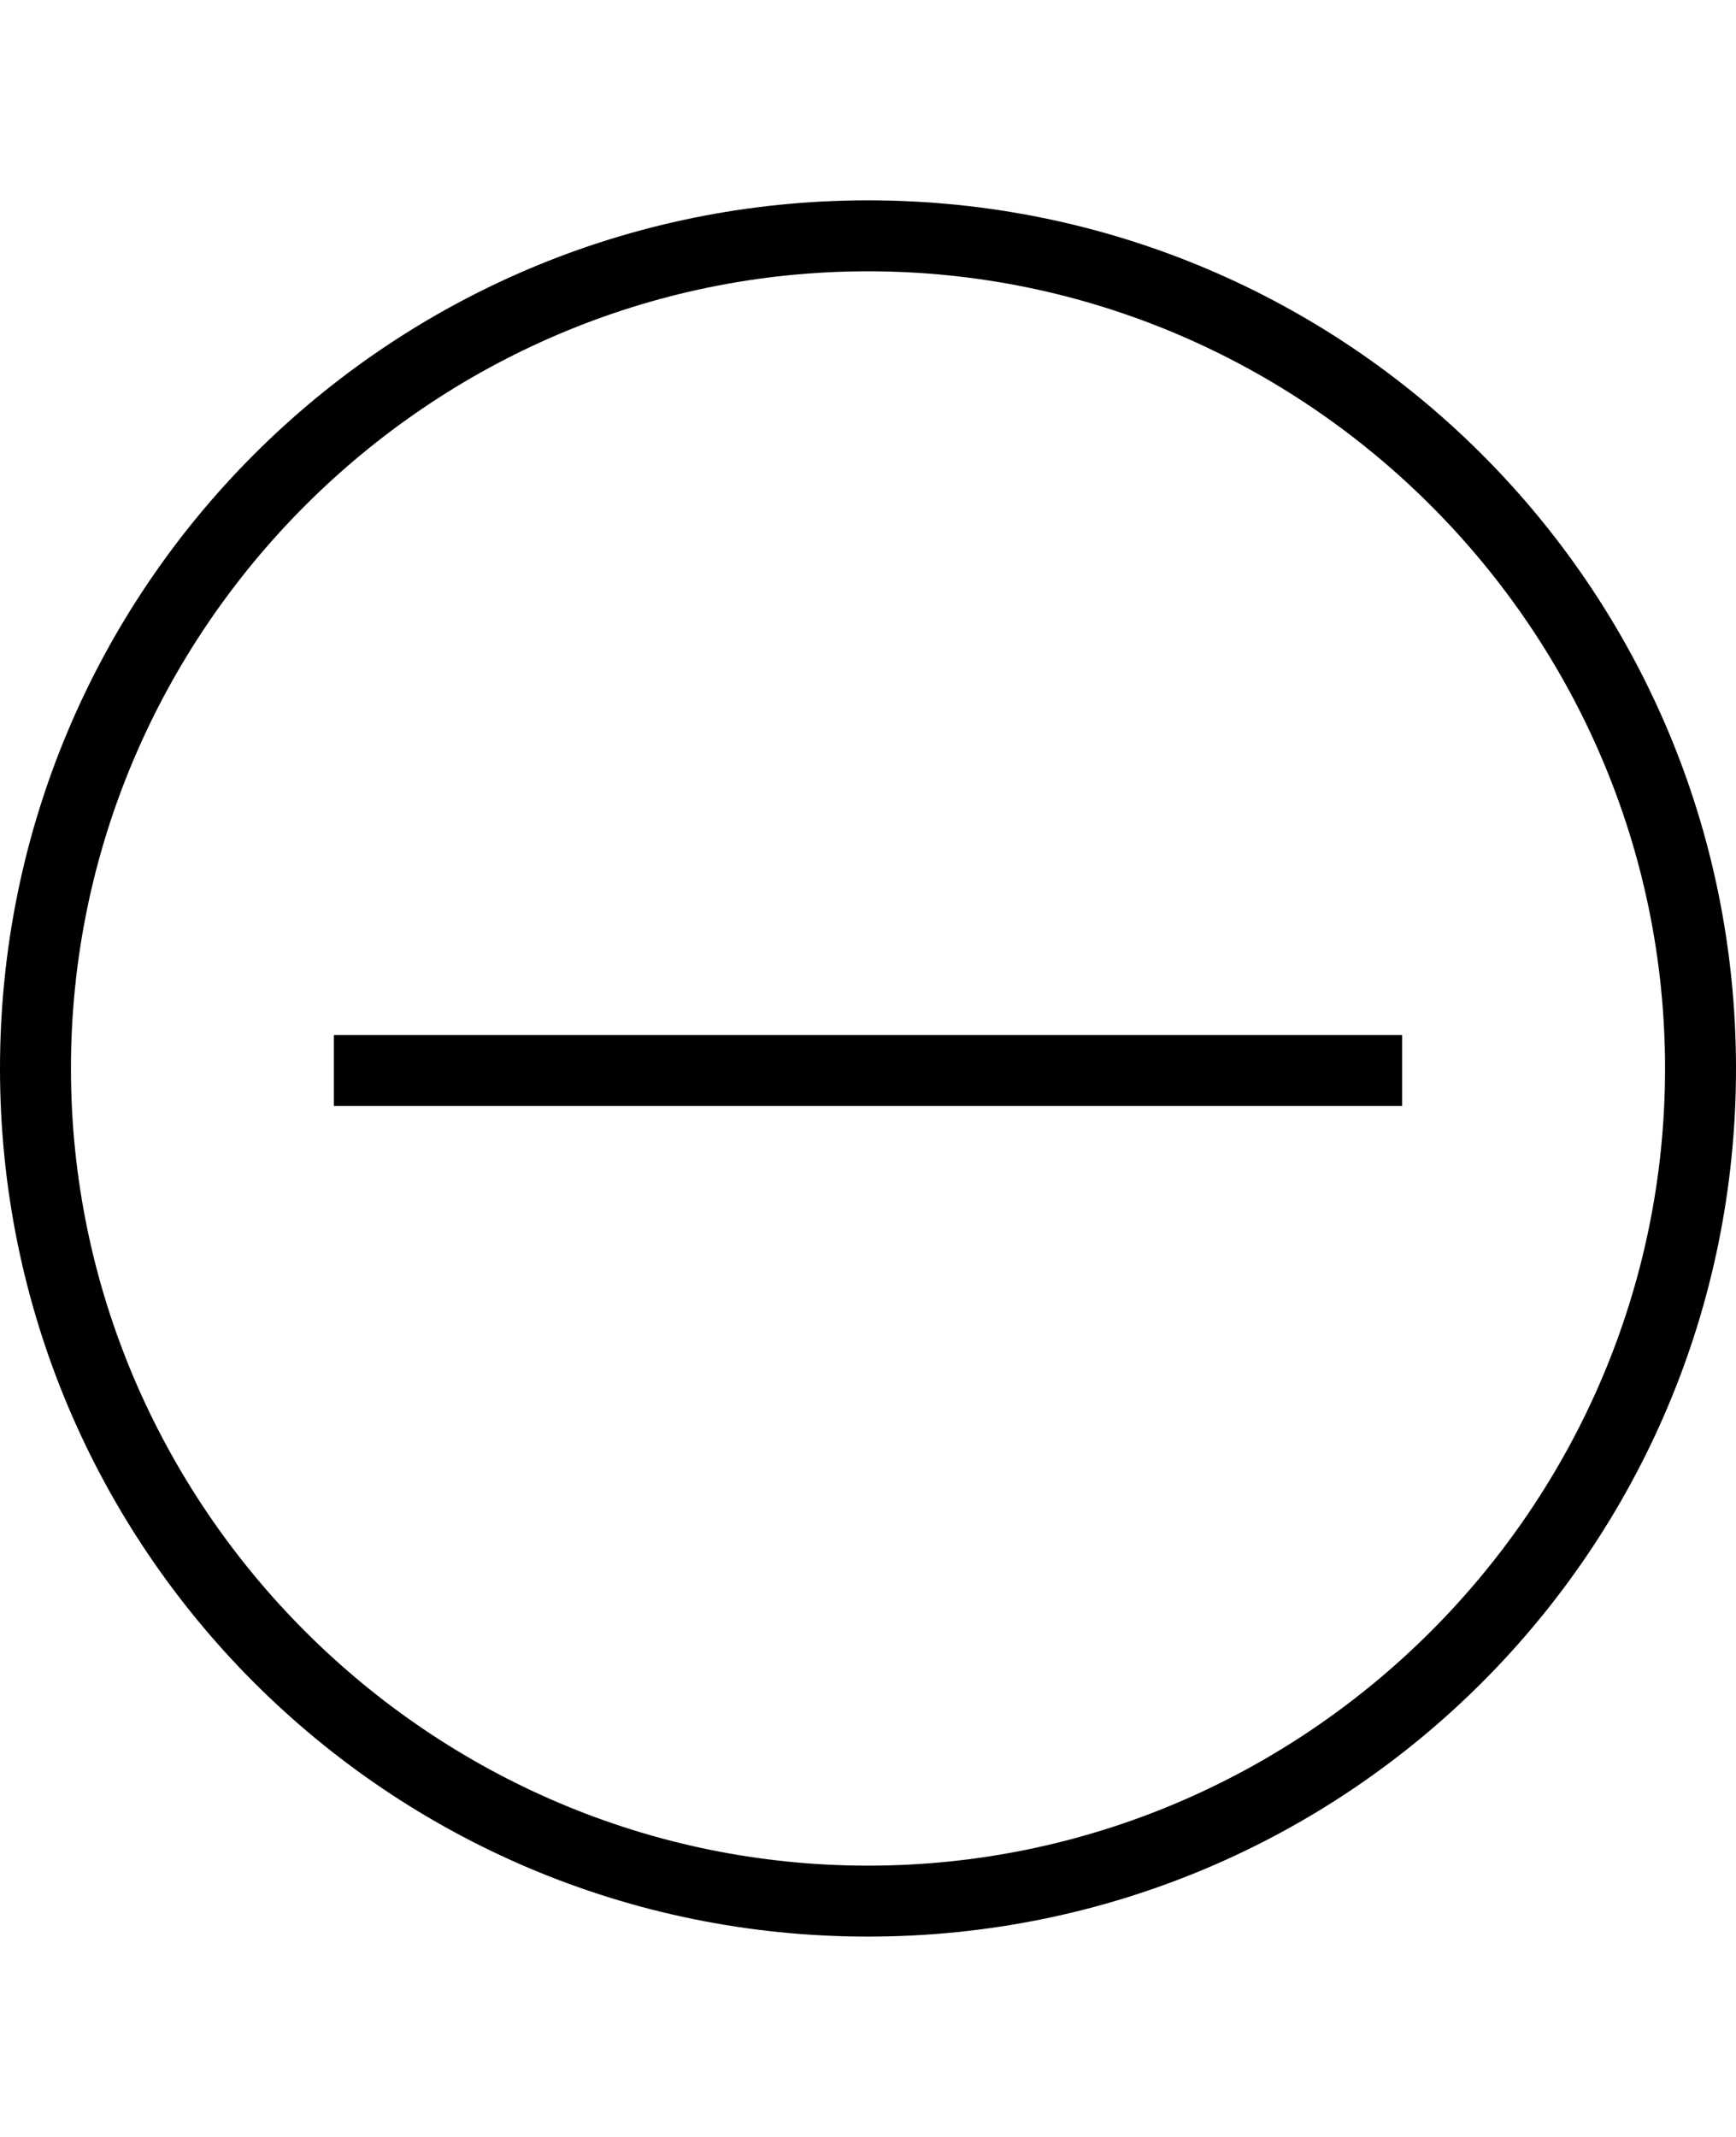 <svg version="1.1" xmlns="http://www.w3.org/2000/svg" xmlns:xlink="http://www.w3.org/1999/xlink" id="ios-minus-outline" viewBox="0 0 416 512"><path d="M208 48c115 0 208 93 208 208s-93 208-208 208S0 371 0 256 93 48 208 48zm0 399c105 0 191-86 191-191S313 65 208 65 17 151 17 256s86 191 191 191zM80 265v-17h256v17H80z"/></svg>